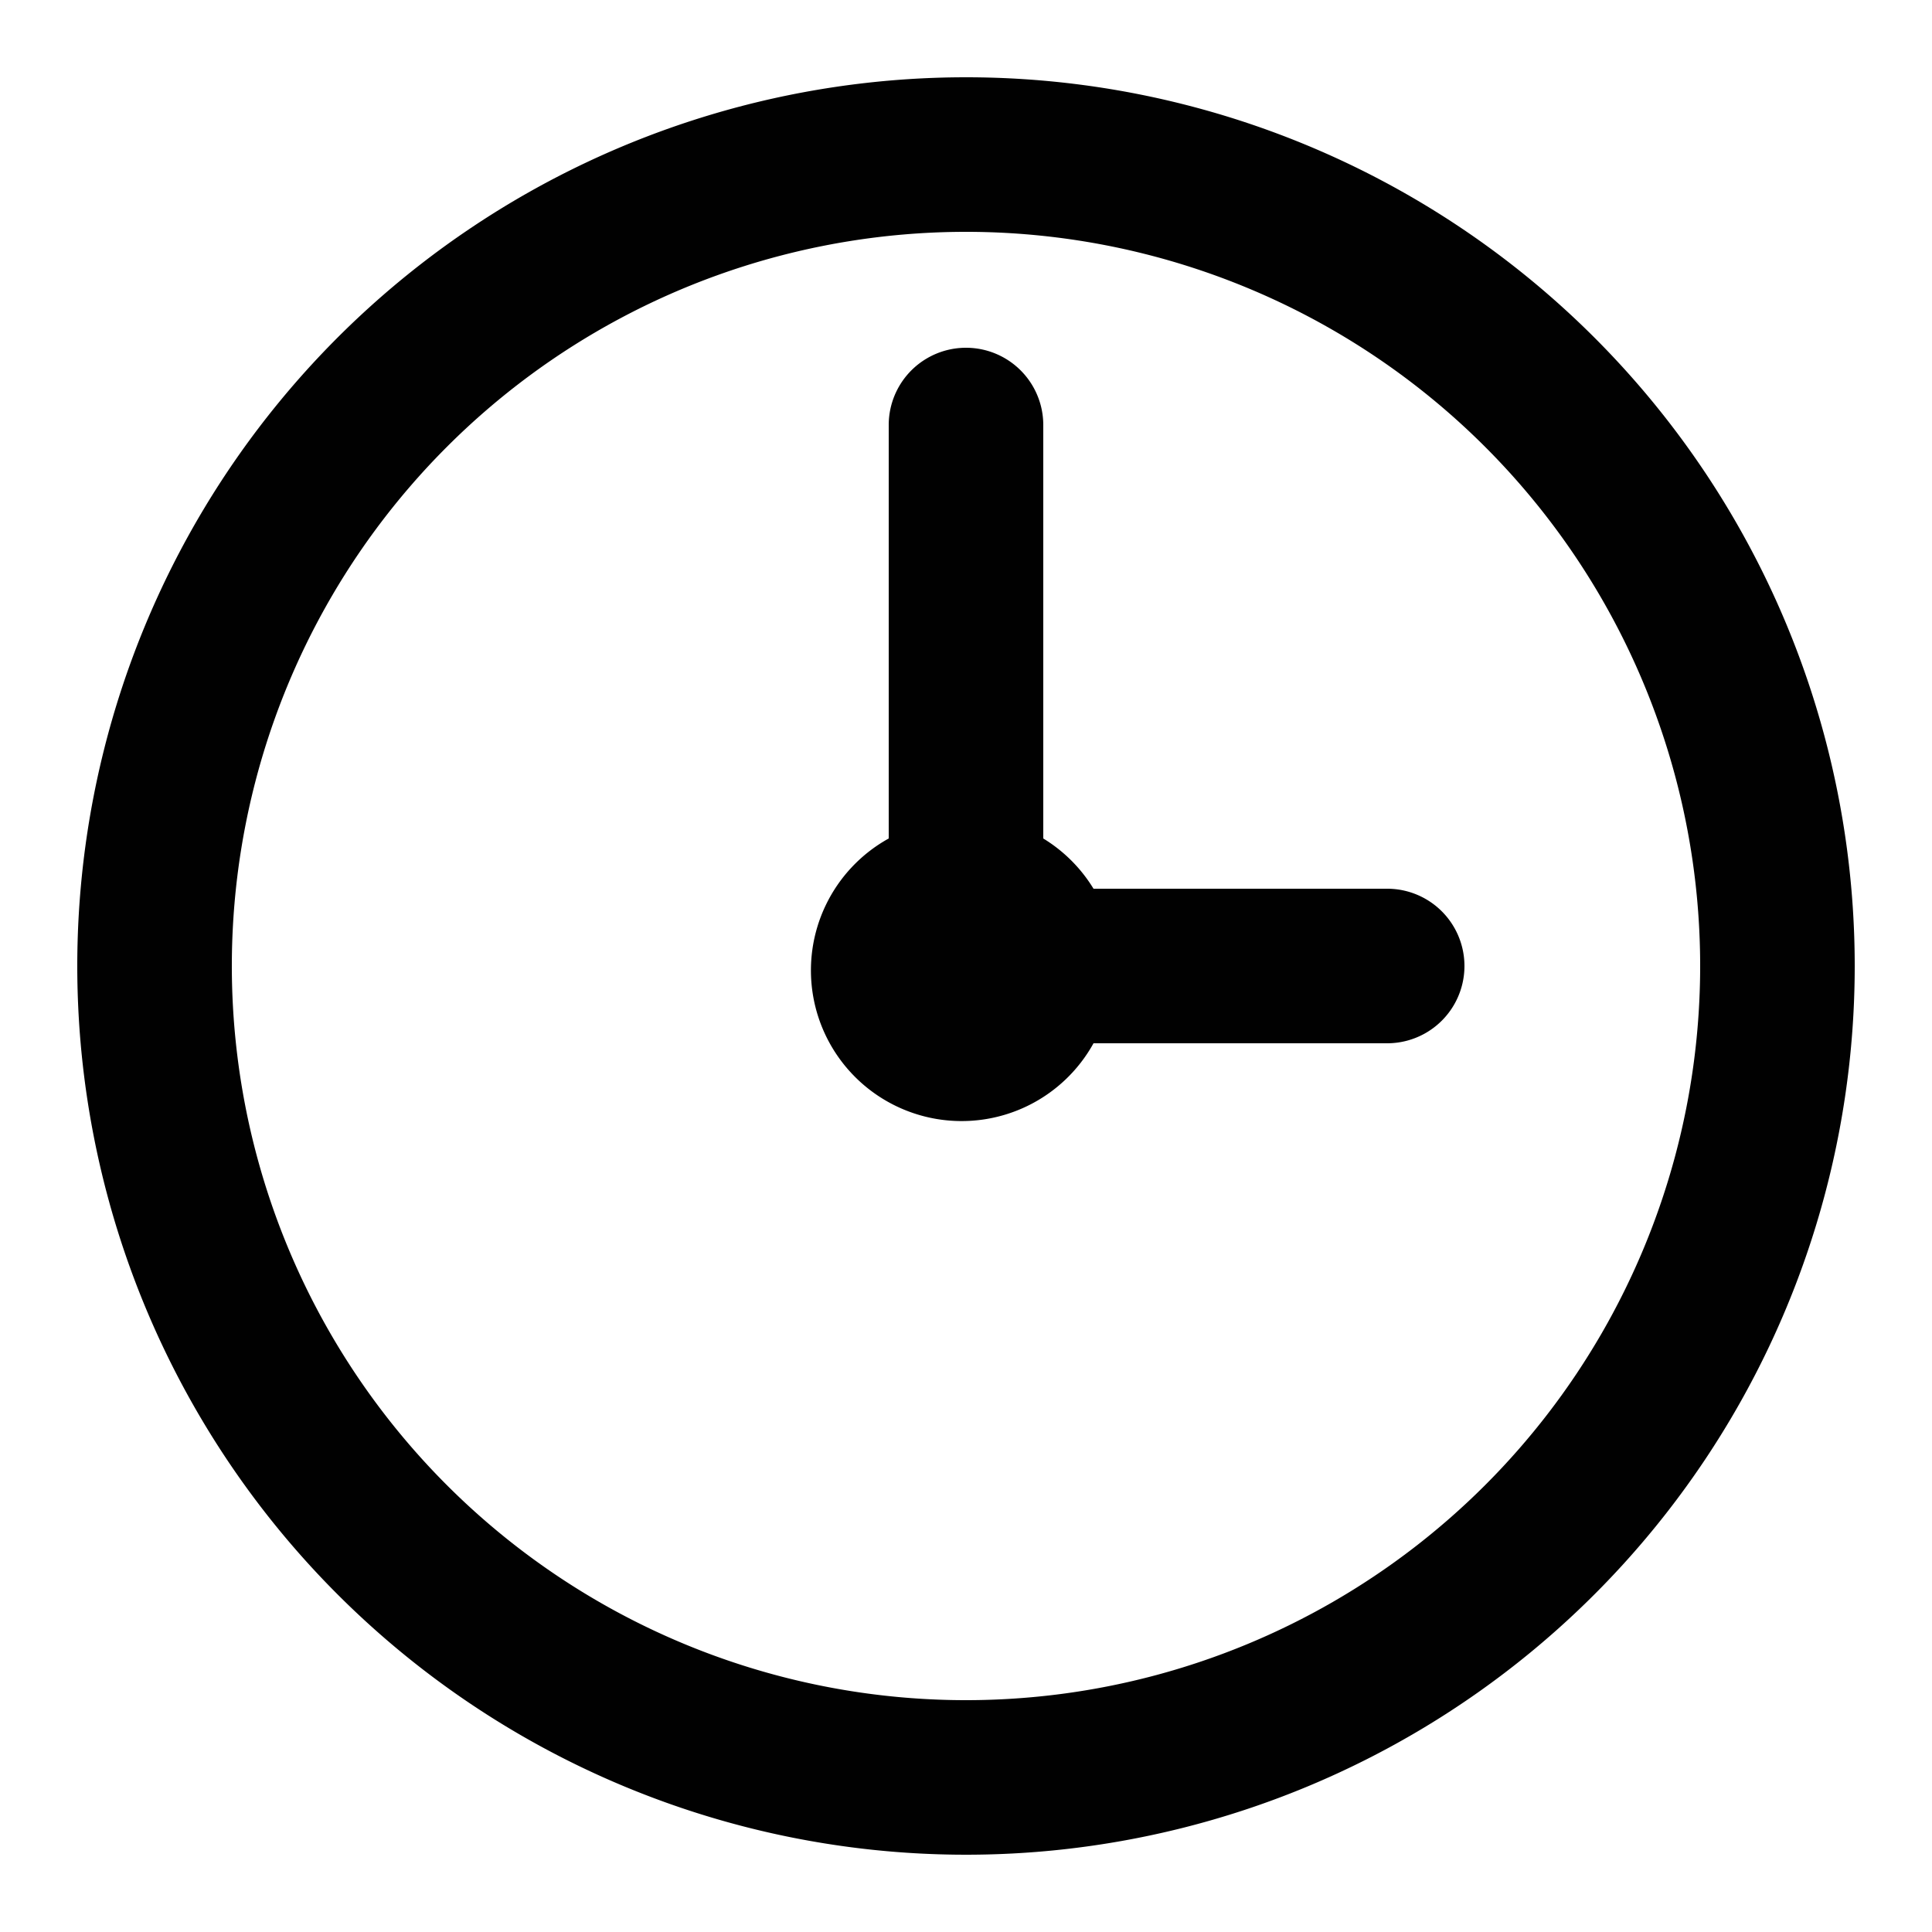 <?xml version="1.0" encoding="UTF-8"?> <svg xmlns="http://www.w3.org/2000/svg" data-name="Layer 44" id="Layer_44" viewBox="0 0 50 50"> <defs> <style>.cls-1{fill:#010101;}</style> </defs> <title></title> <path class="cls-1" d="M25,2A23,23,0,1,0,48,25,23,23,0,0,0,25,2Zm0,42A19,19,0,1,1,44,25,19,19,0,0,1,25,44Z"></path> <path class="cls-1" d="M35.9,23H28.3A3.9,3.9,0,0,0,27,21.7V11a2,2,0,0,0-4,0V21.7A3.9,3.9,0,1,0,28.3,27h7.6A2,2,0,0,0,35.9,23Z"></path> </svg> 